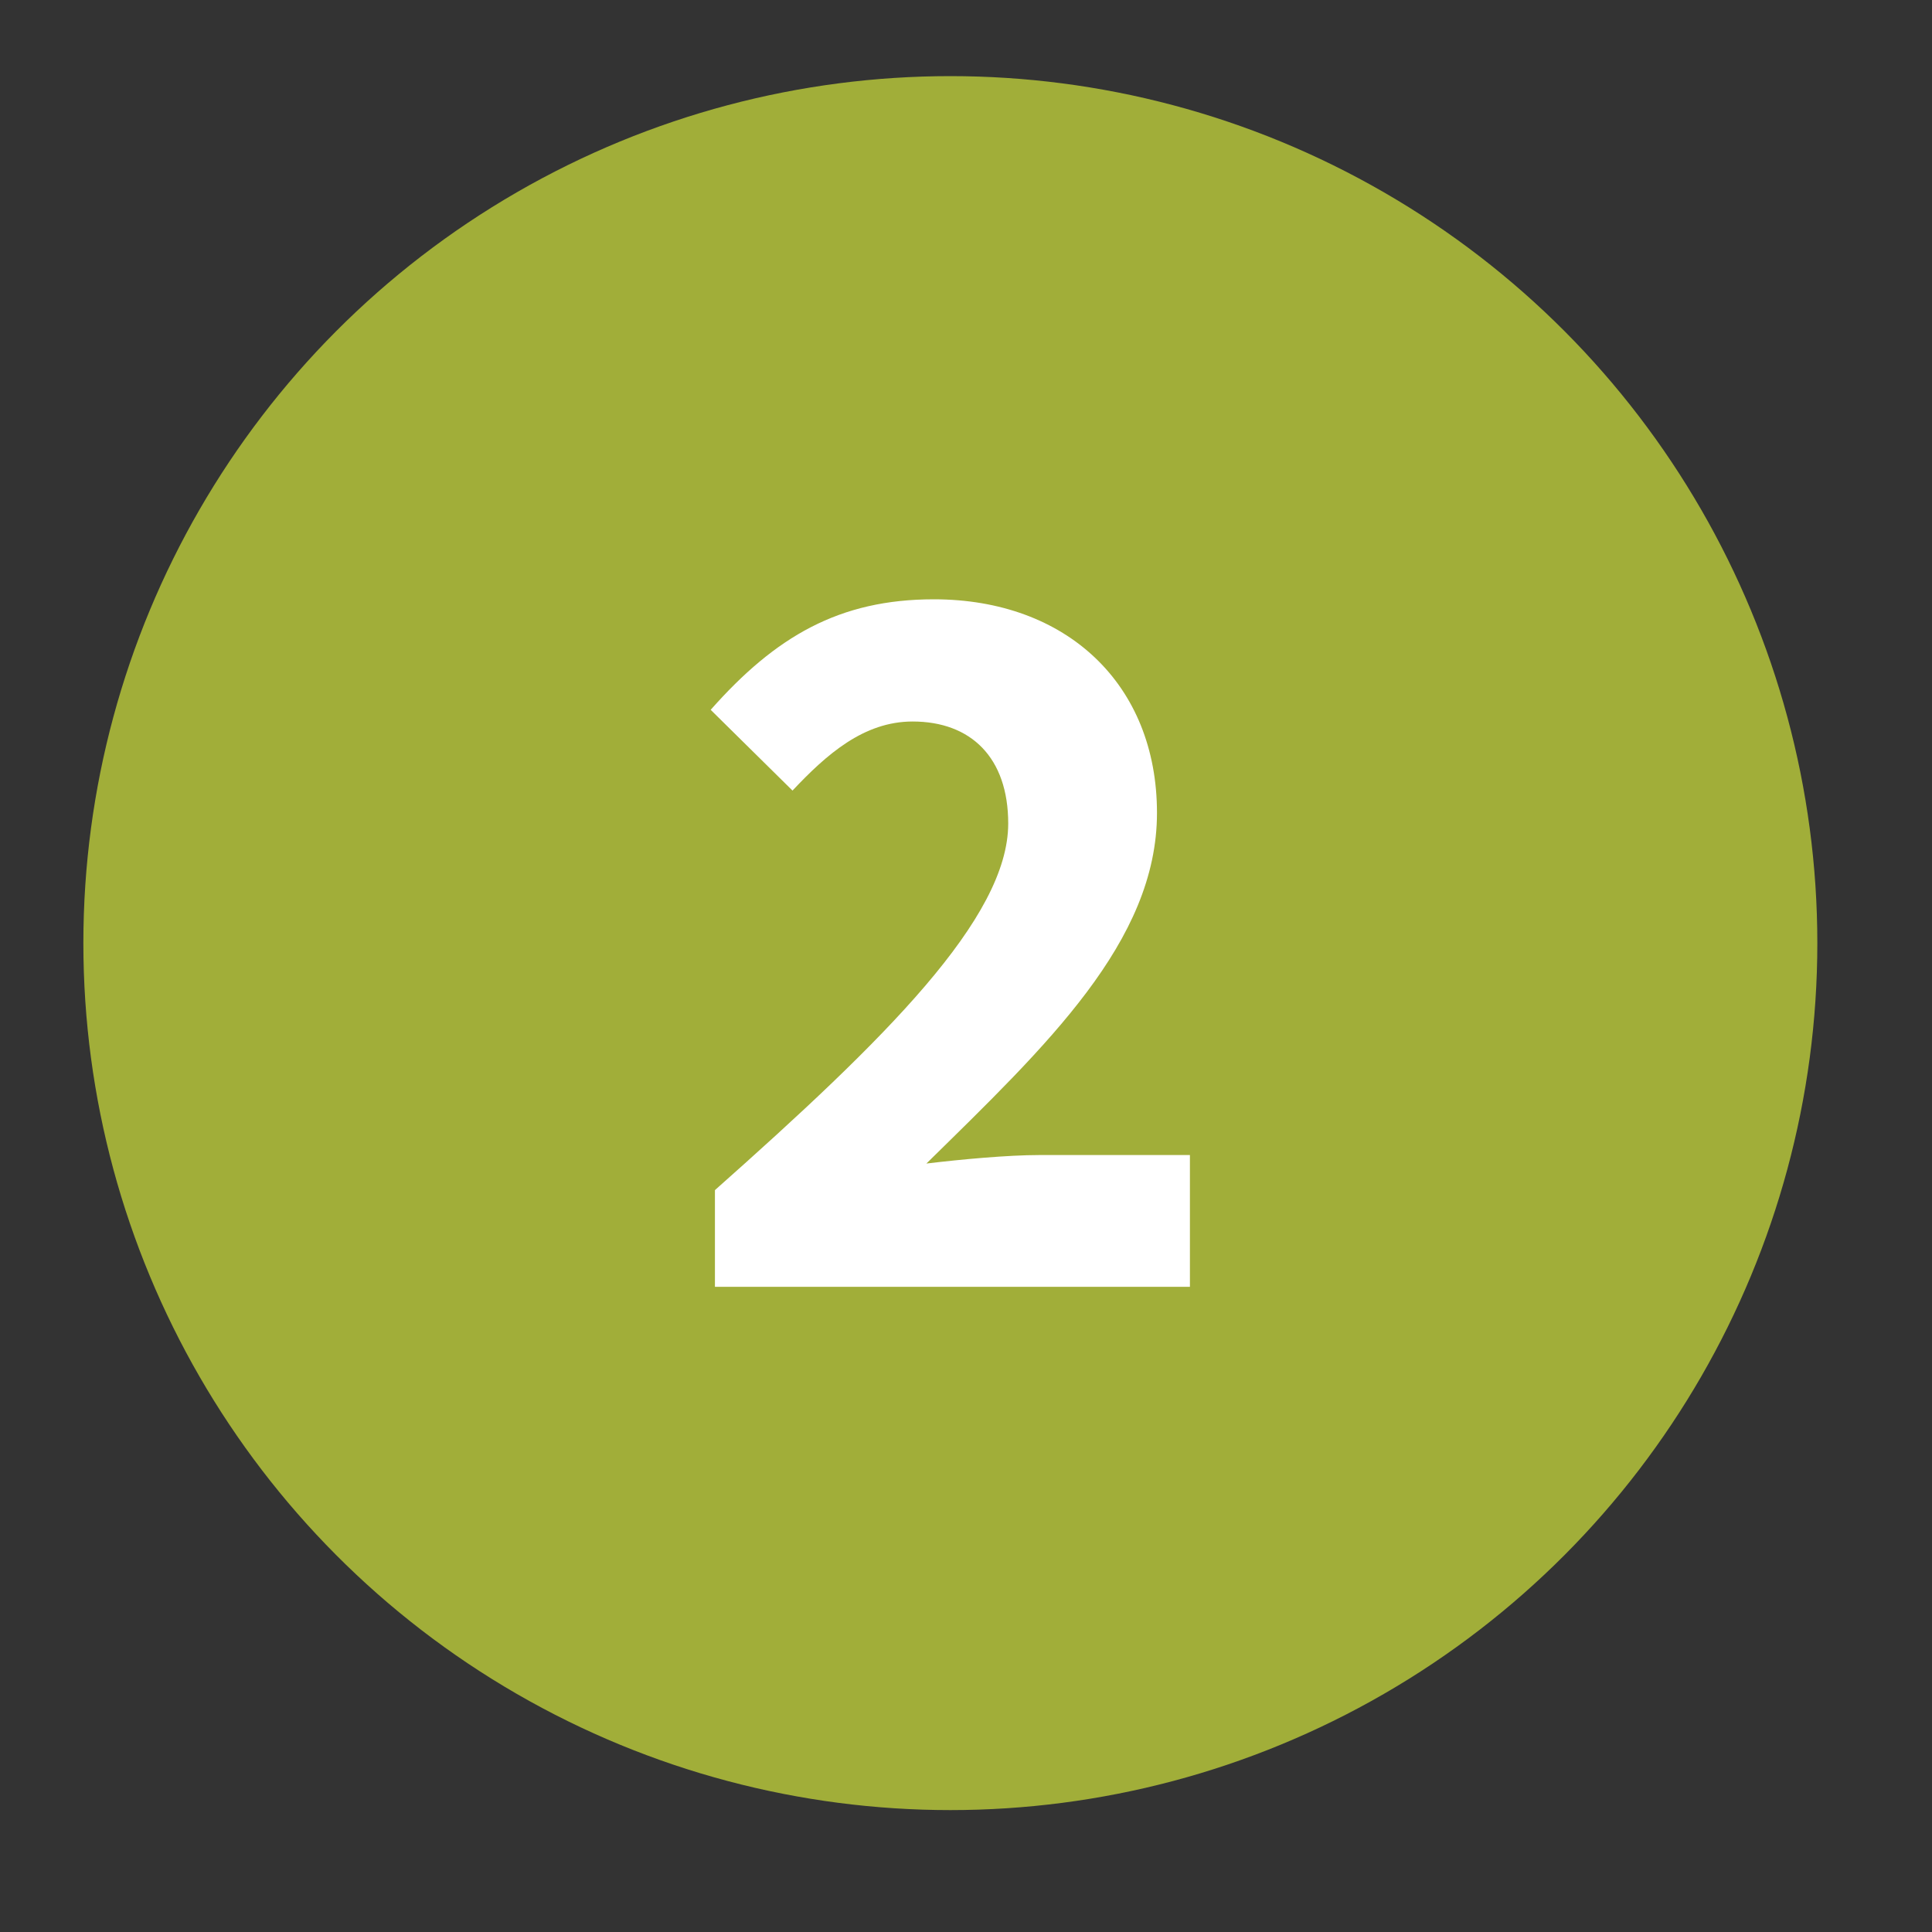 <?xml version="1.0" encoding="UTF-8"?>
<svg id="Layer_1" data-name="Layer 1" xmlns="http://www.w3.org/2000/svg" viewBox="0 0 200 200">
  <rect x="0" y="0" width="200" height="200" fill="#333333" stroke="none"/>
  <defs>
    <style>
      .cls-1 {
        fill: #a1ae39;
      }

      .cls-2 {
        fill: #fff;
      }
    </style>
  </defs>
  <circle class="cls-1" cx="98.38" cy="97.63" r="89.75"/>
  <path class="cls-2" d="M74.01,123.2c17.6-15.62,30.36-28.16,30.36-37.95,0-6.82-3.85-10.56-9.9-10.56-5.06,0-8.91,3.41-12.43,7.15l-8.47-8.36c6.71-7.59,13.31-11.44,23.1-11.44,13.75,0,23.1,8.8,23.1,22.11s-11.44,24.09-23.87,36.3c3.63-.44,8.47-.88,11.66-.88h15.62v13.64h-49.17v-10.01Z"/>
</svg>